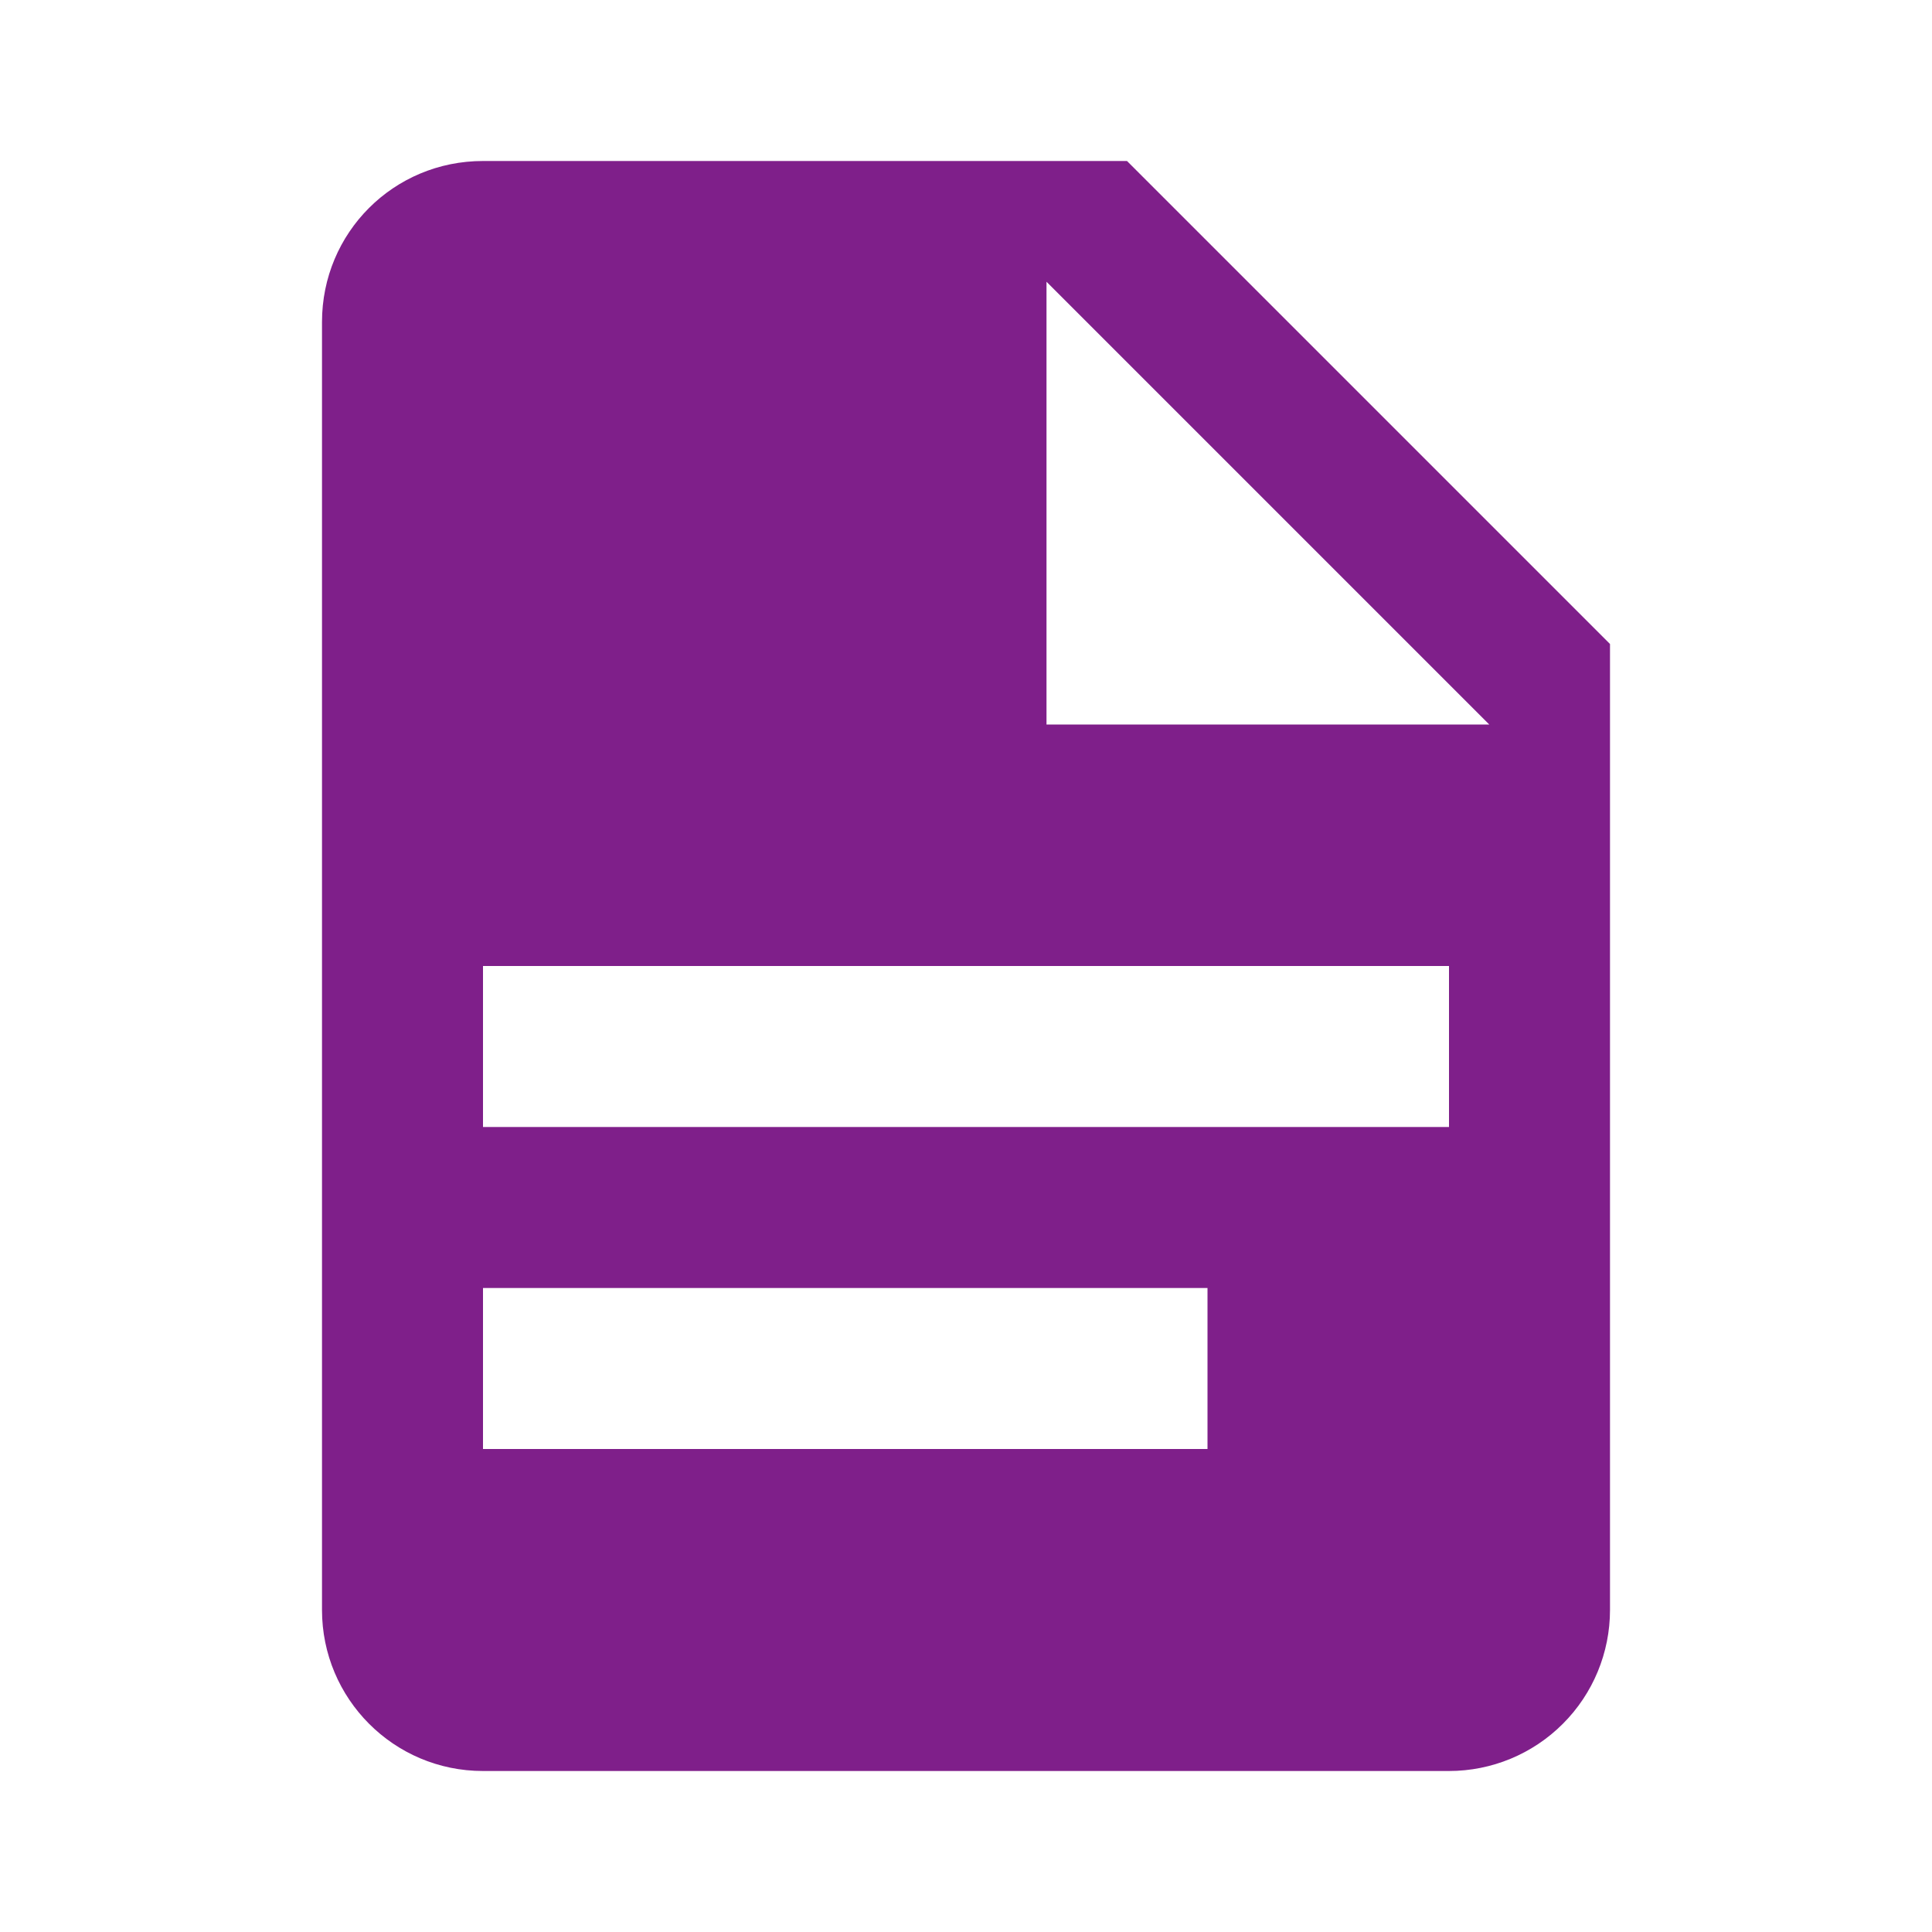 <svg width="36" height="36" viewBox="0 0 36 36" fill="none" xmlns="http://www.w3.org/2000/svg">
<path d="M19.5 13.5H27.75L19.5 5.25V13.5ZM9 3H21L30 12V30C30 30.796 29.684 31.559 29.121 32.121C28.559 32.684 27.796 33 27 33H9C7.335 33 6 31.65 6 30V6C6 4.335 7.335 3 9 3ZM22.5 27V24H9V27H22.5ZM27 21V18H9V21H27Z" fill="#7F1F8A"/>
</svg>
